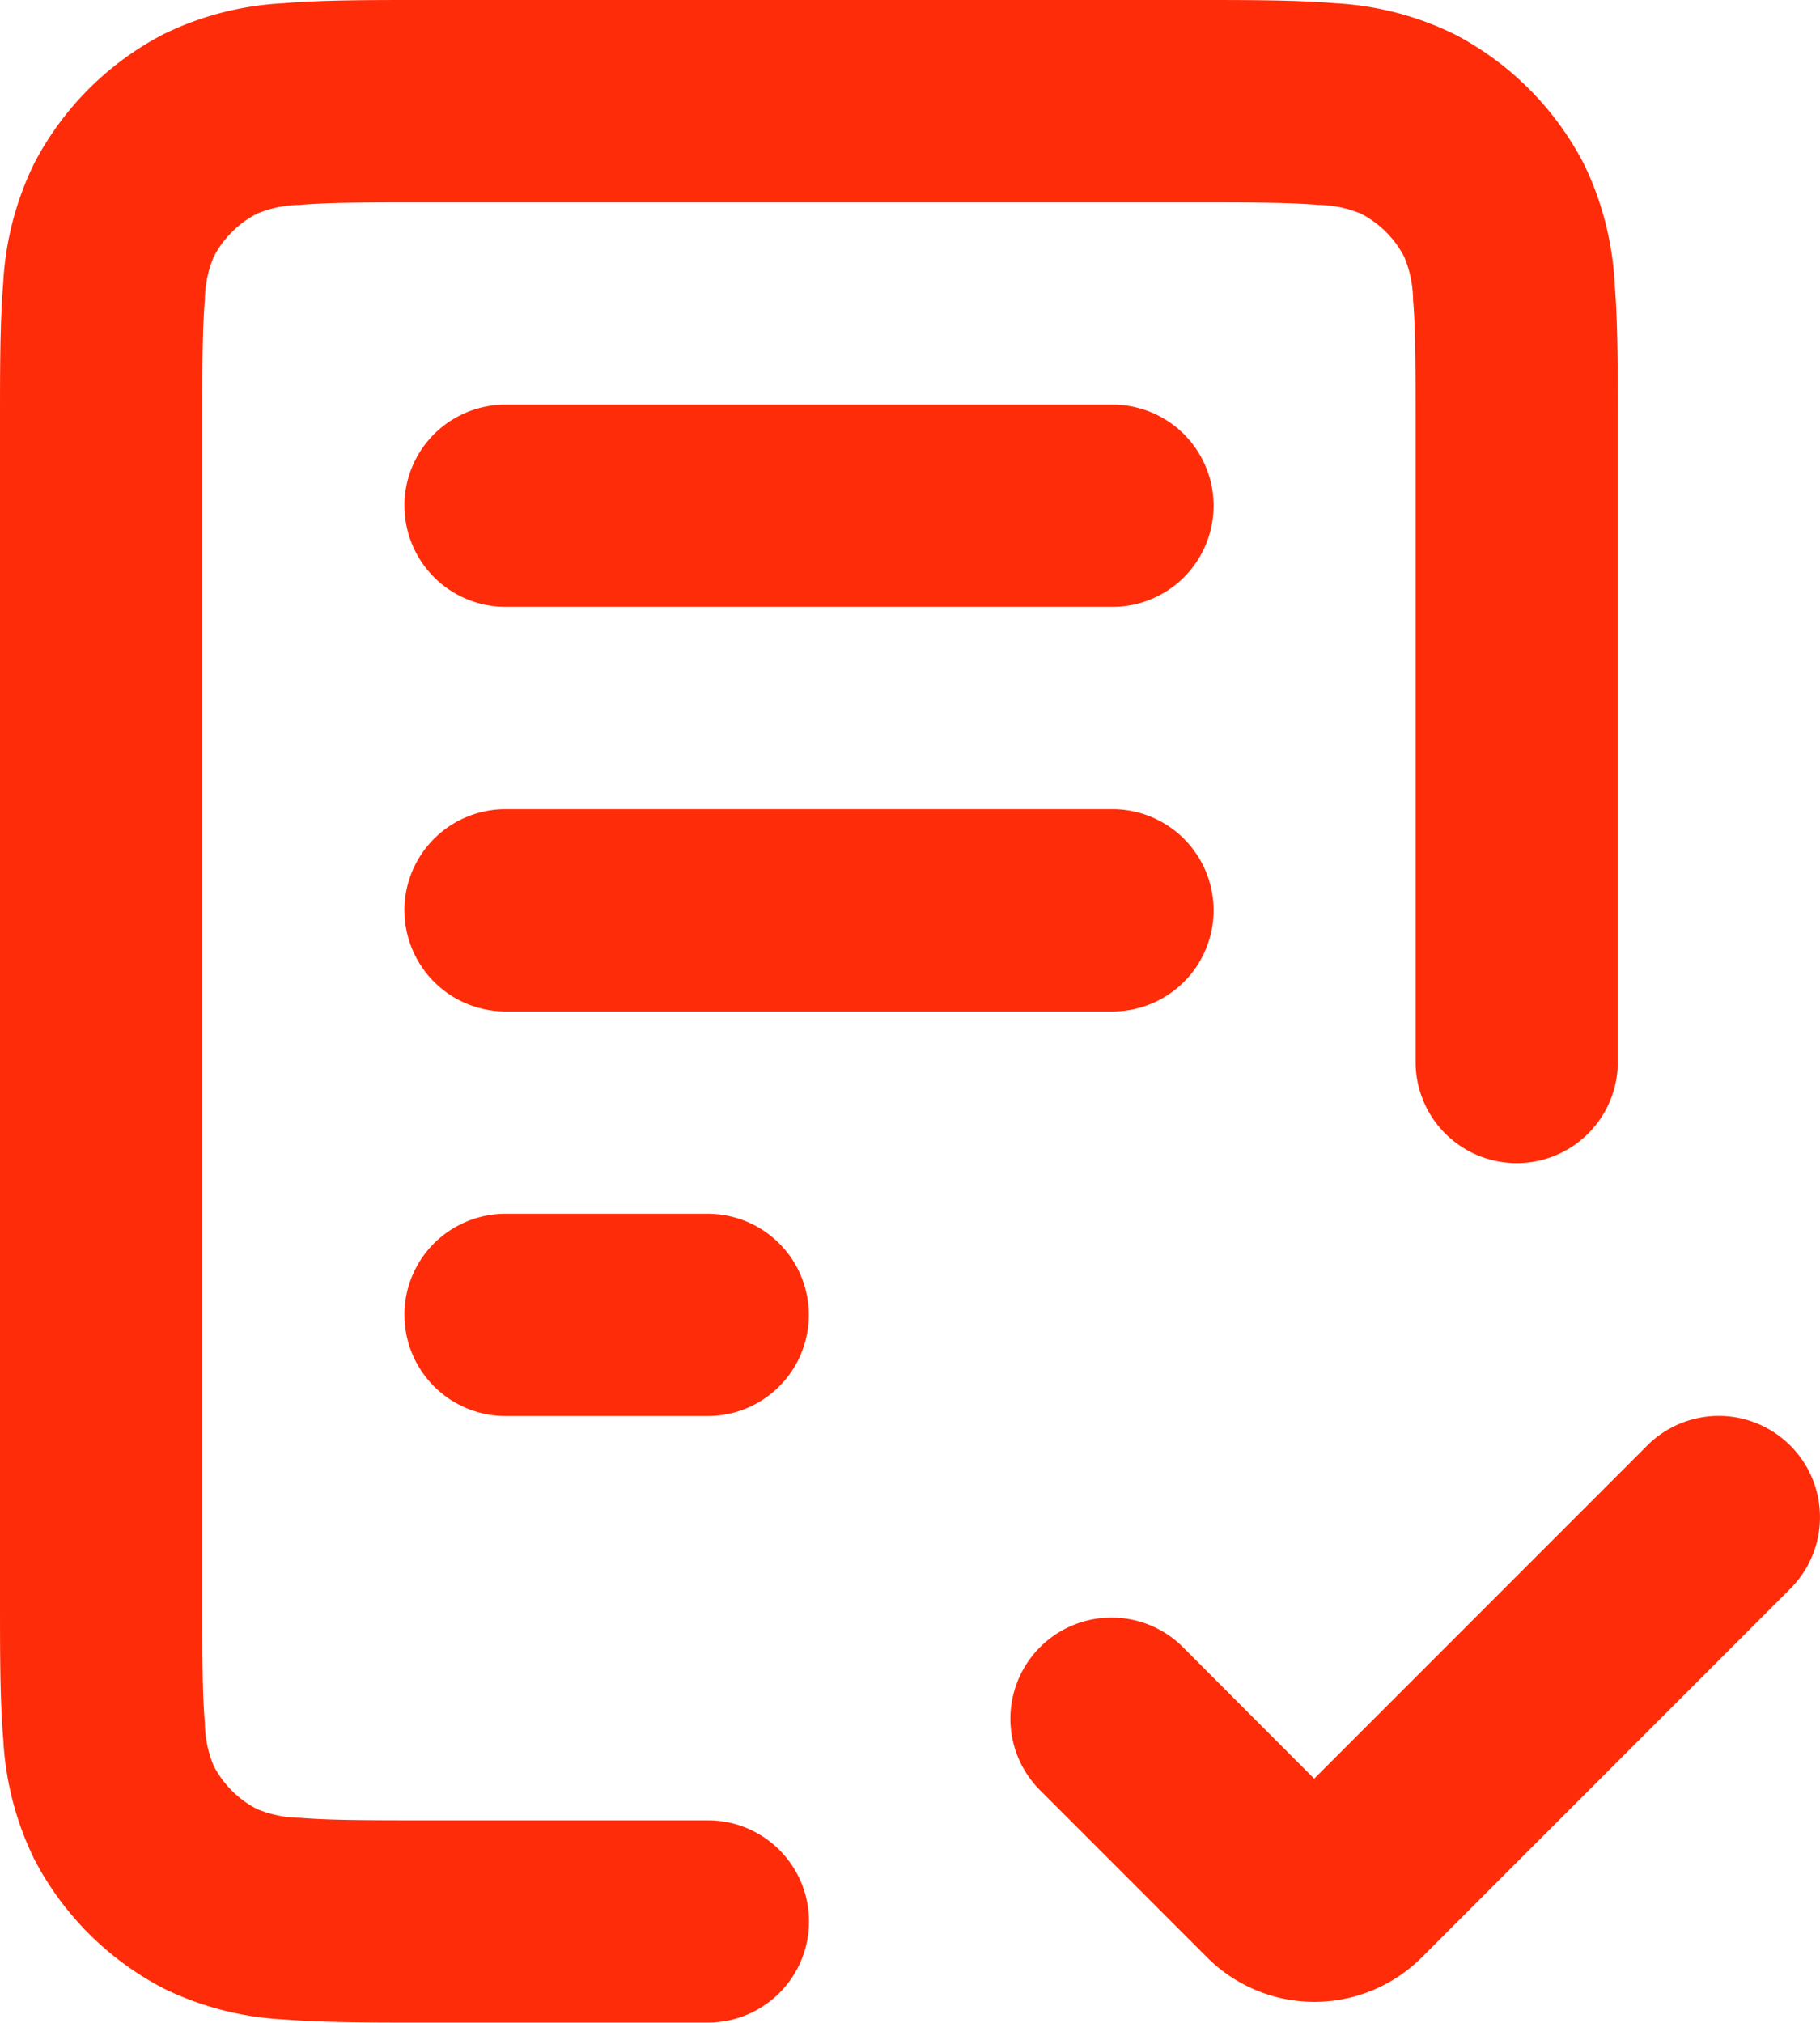 <svg xmlns="http://www.w3.org/2000/svg" width="29.775" height="33.083" viewBox="0 0 29.775 33.083">
  <path id="document" d="M9.916,1H22.551c.887,0,1.652,0,2.281.052a5.049,5.049,0,0,1,1.96.506,4.962,4.962,0,0,1,2.116,2.116,5.048,5.048,0,0,1,.507,1.96c.052.63.052,1.395.052,2.281V18.369a1.654,1.654,0,1,1-3.308,0V7.981c0-.97,0-1.6-.041-2.072a1.88,1.88,0,0,0-.145-.708,1.654,1.654,0,0,0-.705-.705,1.882,1.882,0,0,0-.708-.145c-.476-.04-1.1-.041-2.072-.041H9.981c-.97,0-1.6,0-2.072.041a1.882,1.882,0,0,0-.708.145,1.654,1.654,0,0,0-.705.705,1.882,1.882,0,0,0-.145.708c-.04.476-.041,1.1-.041,2.072V27.1c0,.97,0,1.6.041,2.072a1.882,1.882,0,0,0,.145.708,1.655,1.655,0,0,0,.705.705,1.88,1.88,0,0,0,.708.145c.476.04,1.1.041,2.072.041h4.6a1.654,1.654,0,1,1,0,3.308H9.916c-.887,0-1.652,0-2.281-.052a5.05,5.05,0,0,1-1.96-.507,4.962,4.962,0,0,1-2.116-2.116,5.049,5.049,0,0,1-.506-1.96C3,28.819,3,28.054,3,27.168V7.916c0-.887,0-1.652.052-2.281a5.05,5.05,0,0,1,.506-1.96A4.963,4.963,0,0,1,5.675,1.559a5.05,5.05,0,0,1,1.96-.506C8.264,1,9.029,1,9.916,1Zm-.3,8.271a1.654,1.654,0,0,1,1.654-1.654H21.2a1.654,1.654,0,0,1,0,3.308H11.271A1.654,1.654,0,0,1,9.617,9.271Zm0,6.617a1.654,1.654,0,0,1,1.654-1.654H21.2a1.654,1.654,0,0,1,0,3.308H11.271A1.654,1.654,0,0,1,9.617,15.887Zm0,6.617a1.654,1.654,0,0,1,1.654-1.654h3.308a1.654,1.654,0,0,1,0,3.308H11.271A1.654,1.654,0,0,1,9.617,22.5ZM32.29,24.643a1.654,1.654,0,0,1,0,2.339l-6.032,6.032a2.482,2.482,0,0,1-3.509,0L20.026,30.29a1.654,1.654,0,1,1,2.339-2.339L24.5,30.09l5.447-5.447A1.654,1.654,0,0,1,32.29,24.643Z" transform="translate(-3 -1)" fill="#FF2C09" fill-rule="evenodd"/>
</svg>
